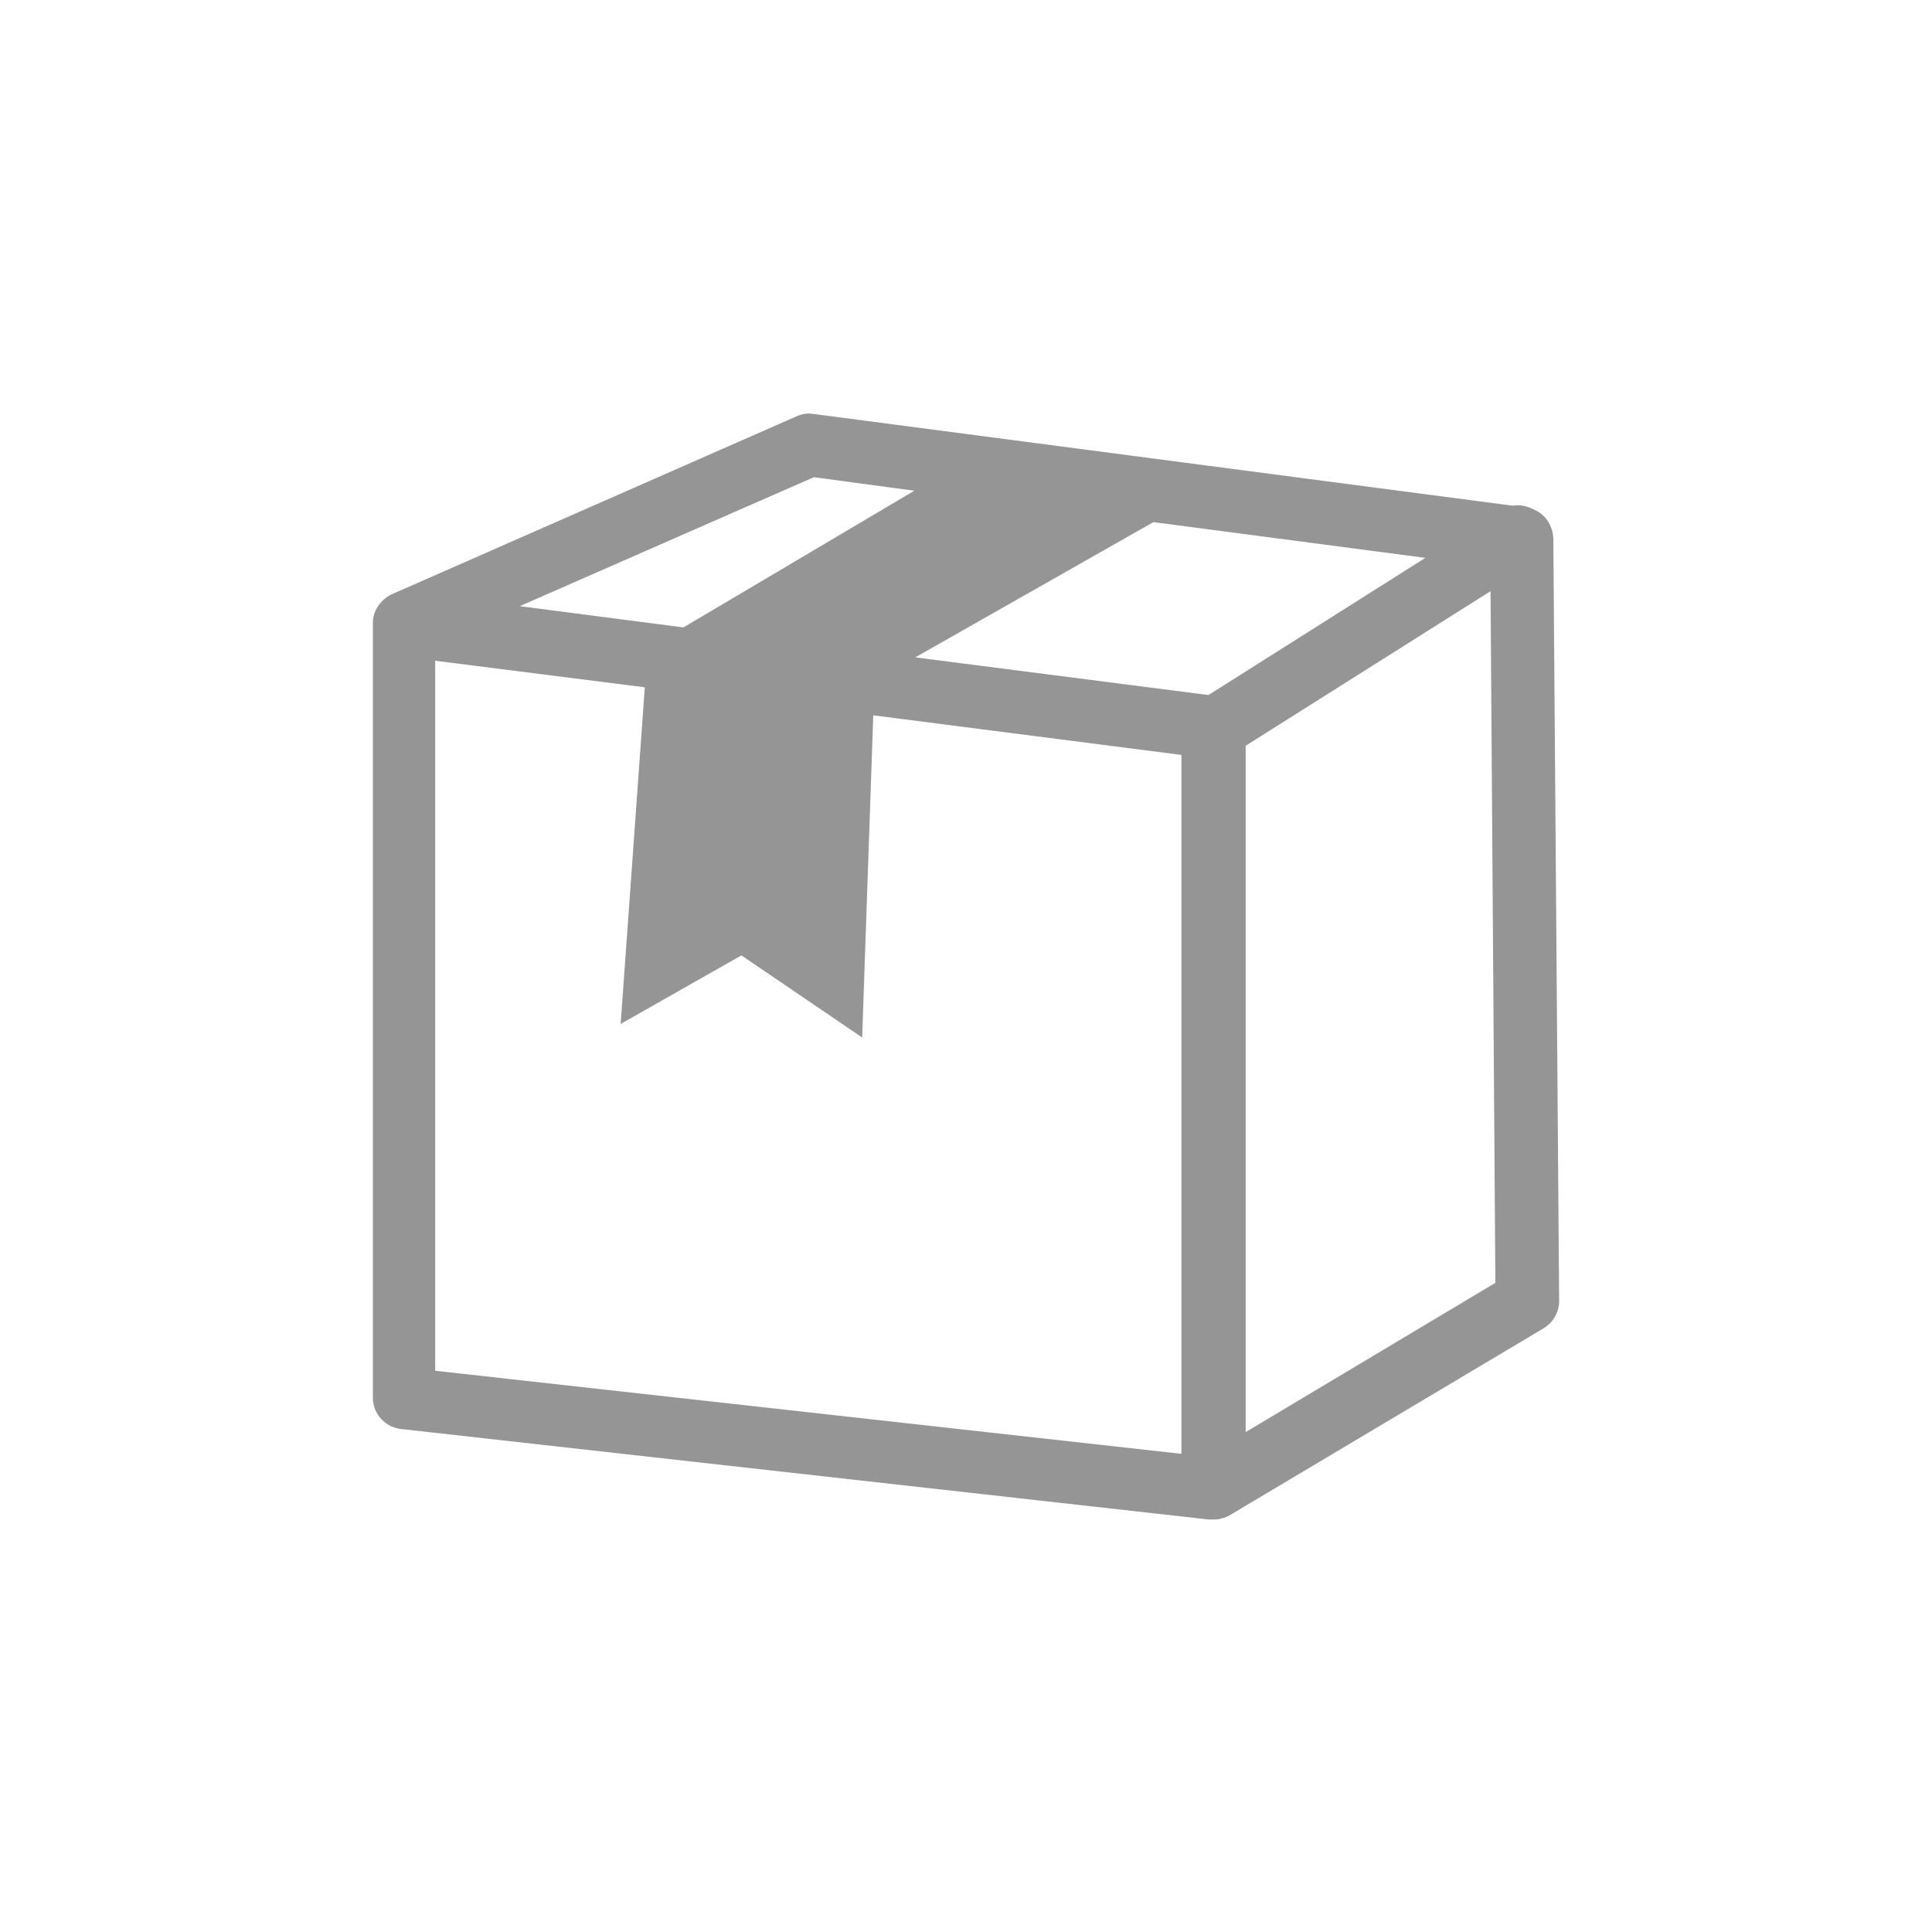 <?xml version="1.0" encoding="utf-8"?>
<!-- Generator: Adobe Illustrator 27.8.0, SVG Export Plug-In . SVG Version: 6.00 Build 0)  -->
<svg version="1.1" id="Ebene_1" xmlns="http://www.w3.org/2000/svg" xmlns:xlink="http://www.w3.org/1999/xlink" x="0px" y="0px"
	 viewBox="0 0 400 400" style="enable-background:new 0 0 400 400;" xml:space="preserve">
<style type="text/css">
	.st0{fill:#FFFFFF;fill-opacity:0;}
	.st1{fill:#959595;}
</style>
<rect y="0.1" class="st0" width="400" height="400"/>
<path class="st1" d="M313.2,104.7c1.5-0.3,3,0.1,4.4,0.8c2.4,1,3.9,3.4,4,6l1.2,157.5c0.1,2.5-1.1,4.7-3.2,6l-64.3,38.3
	c-1.2,0.8-2.6,1.3-4,1.3c-0.3,0-0.7,0-1,0L83.4,295.9c-3.4-0.2-6.2-3-6.2-6.5V129.2l0,0c-0.1-2.7,1.6-5.1,4-6.2l83.7-36.8l0,0
	c1.1-0.5,2.3-0.7,3.5-0.5L313.2,104.7L313.2,104.7z M238.8,108.1l-49.3,28l60.7,7.8l44.9-28.4L238.8,108.1z M180.8,148.1l-2.3,66.7
	l-25-17l-25,14.2l5-69.7l-43.4-5.5v147L244.6,301V156.3L180.8,148.1L180.8,148.1z M141.5,129.9l47.8-28.3l-20.8-2.8l-60.9,26.7
	L141.5,129.9L141.5,129.9z M257.9,154.4v142.1l51.7-30.9l-1-143.2L257.9,154.4z"/>
</svg>
